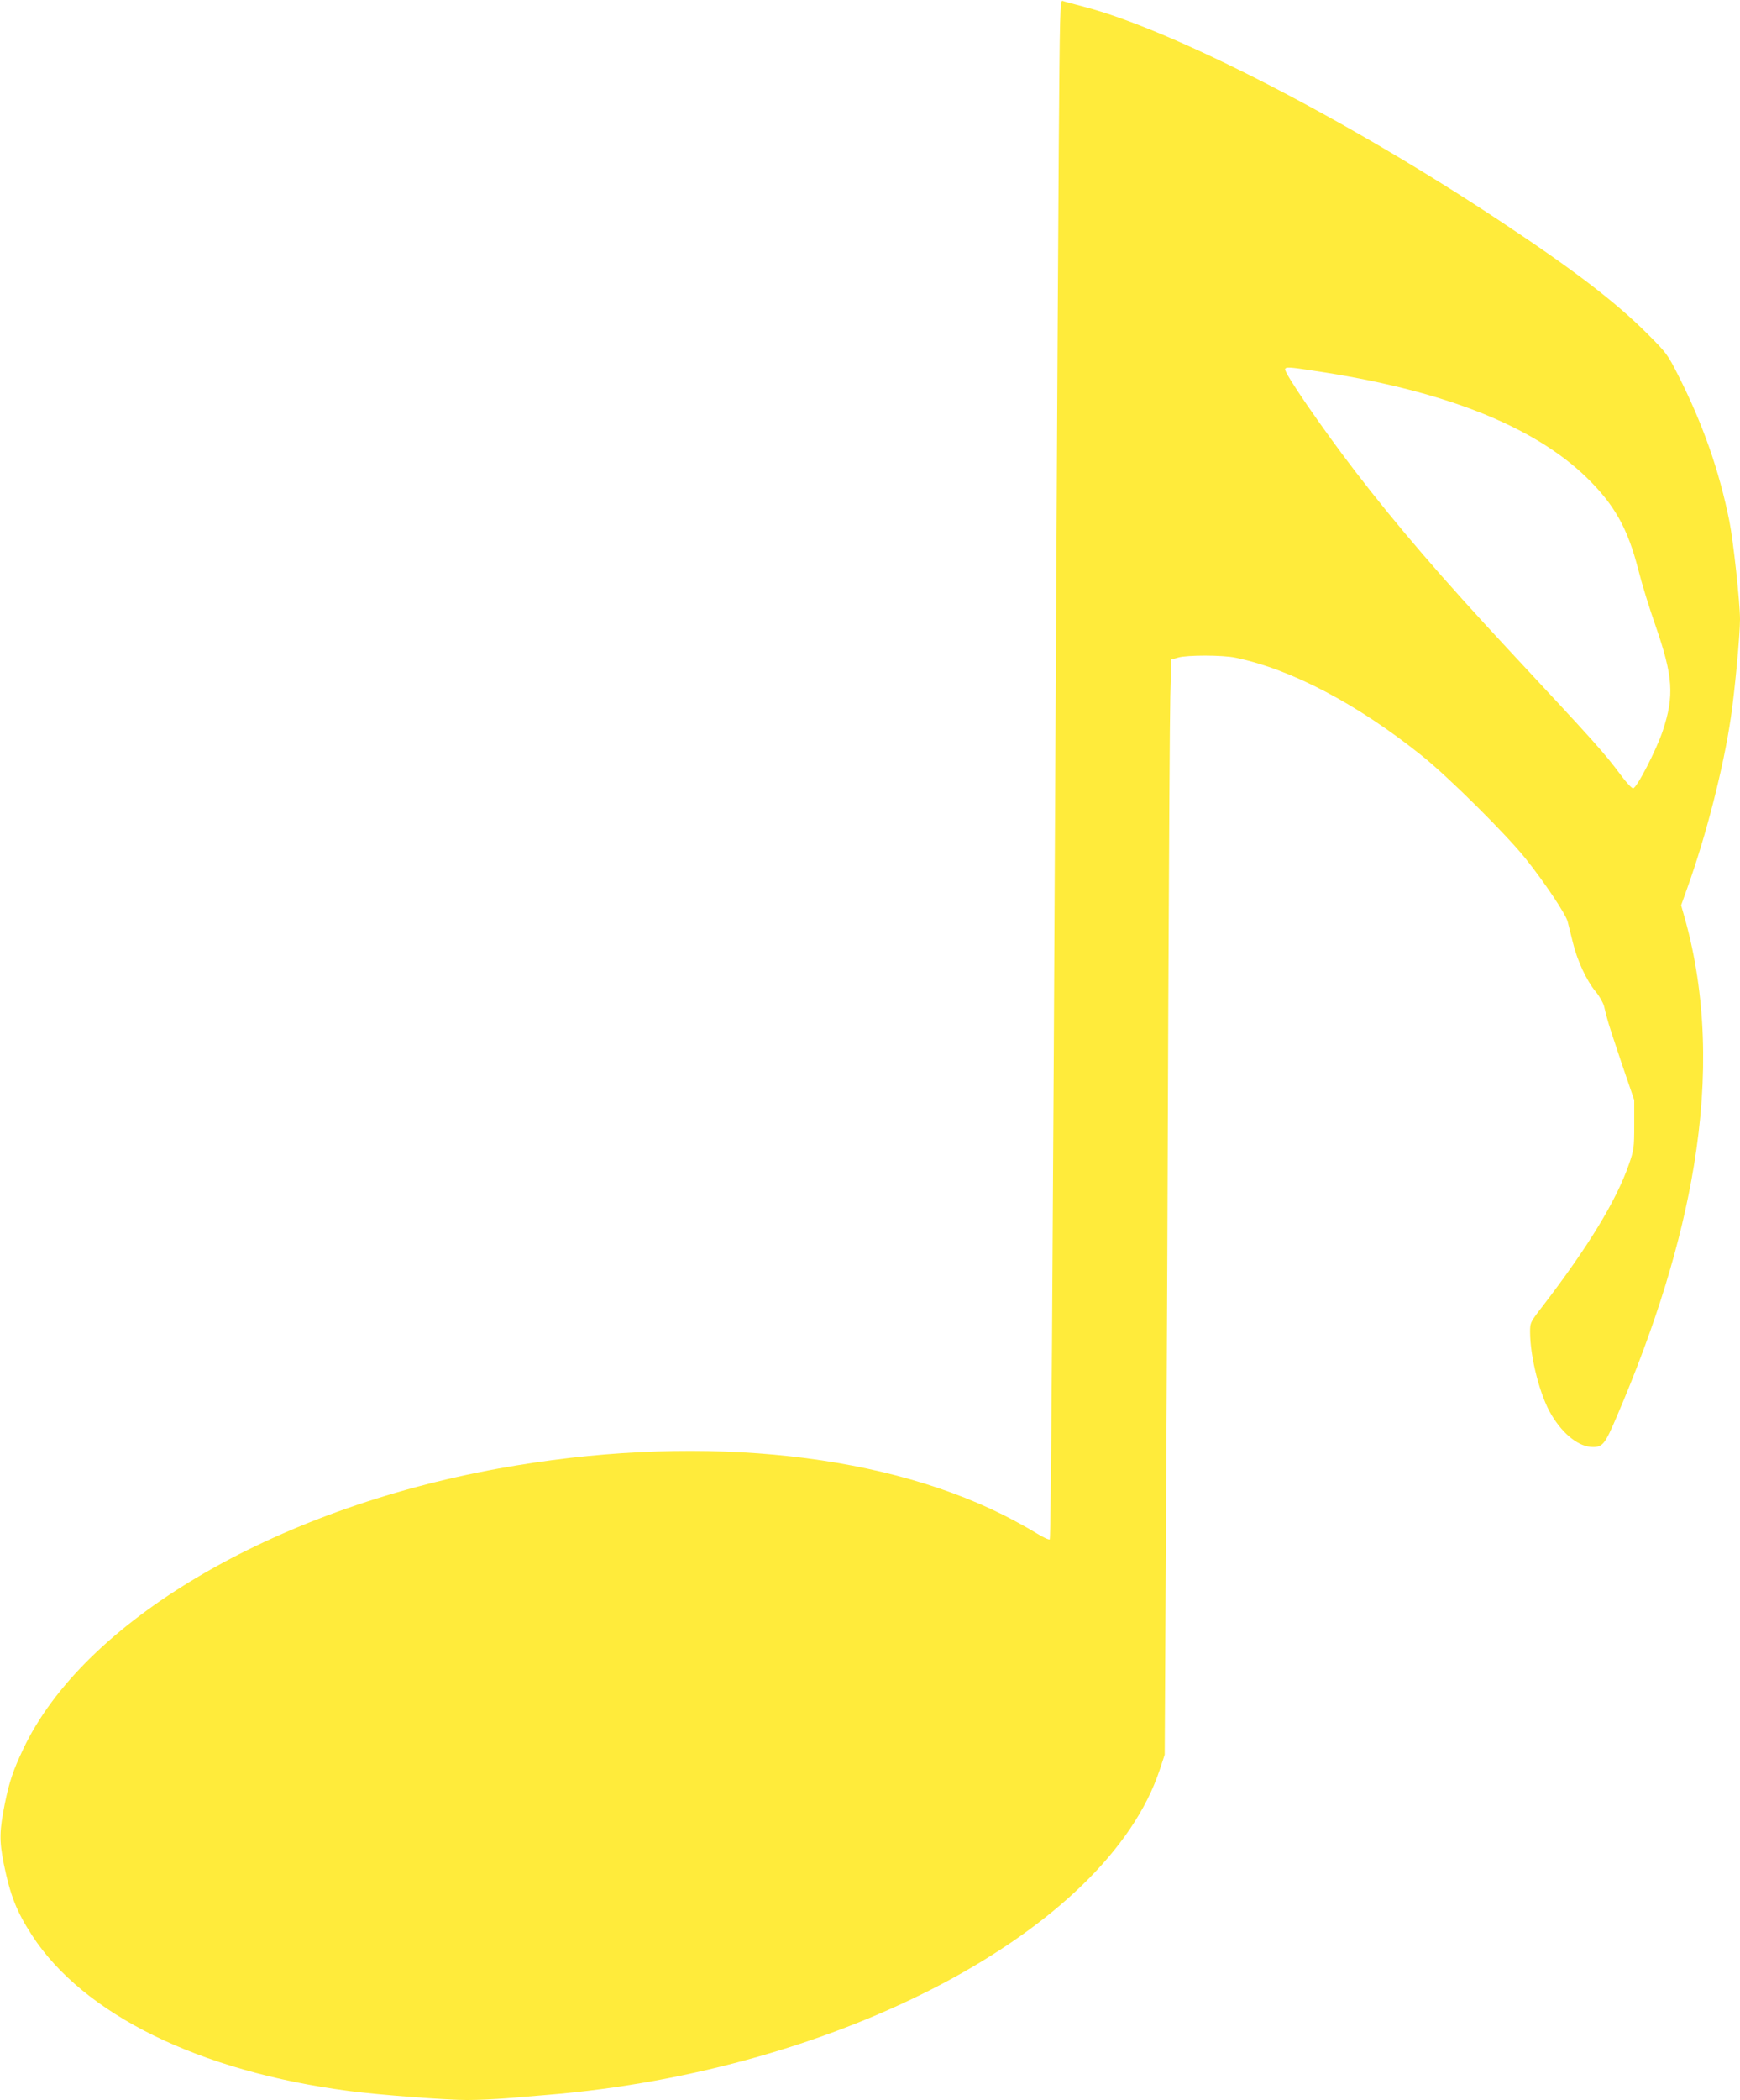 <?xml version="1.0" standalone="no"?>
<!DOCTYPE svg PUBLIC "-//W3C//DTD SVG 20010904//EN"
 "http://www.w3.org/TR/2001/REC-SVG-20010904/DTD/svg10.dtd">
<svg version="1.0" xmlns="http://www.w3.org/2000/svg"
 width="1061pt" height="1280pt" viewBox="0 0 1061 1280"
 preserveAspectRatio="xMidYMid meet">
<g transform="translate(0,1280) scale(0.1,-0.1)"
fill="#ffeb3b" stroke="none">
<path d="M6456 11898 c-3 -497 -11 -1765 -16 -2818 -22 -4329 -32 -5655 -39
-5663 -4 -4 -44 14 -88 42 -44 27 -133 76 -199 109 -780 389 -1912 492 -3074
281 -1376 -250 -2532 -932 -2899 -1711 -61 -129 -84 -197 -111 -329 -34 -169
-35 -227 -7 -369 39 -192 78 -291 172 -436 313 -482 1021 -830 1933 -949 183
-24 591 -55 720 -55 63 0 168 5 235 10 67 6 181 15 252 21 1783 145 3412 1008
3736 1980 l31 94 8 1470 c5 809 11 2210 14 3115 4 905 9 1745 12 1867 l6 223
42 12 c53 16 273 16 351 -1 341 -71 743 -283 1135 -597 165 -132 515 -480 634
-629 117 -147 243 -336 255 -382 5 -21 20 -78 32 -128 26 -109 84 -233 138
-298 23 -27 46 -68 52 -90 5 -23 15 -60 21 -82 5 -22 44 -141 86 -265 l77
-225 0 -150 c0 -143 -2 -154 -33 -244 -76 -218 -247 -499 -519 -854 -82 -106
-83 -108 -83 -165 0 -155 61 -392 131 -507 73 -121 169 -195 252 -195 60 0 74
18 147 189 237 553 392 1058 469 1526 90 546 72 1047 -53 1499 l-25 88 39 109
c113 315 219 728 264 1034 24 160 56 502 56 600 0 104 -41 482 -65 600 -62
308 -162 592 -313 890 -63 124 -71 135 -186 250 -194 194 -451 391 -886 679
-944 627 -2009 1175 -2554 1316 -61 16 -118 31 -127 35 -15 6 -17 -68 -23
-897z m1556 -1358 c778 -115 1334 -333 1660 -648 172 -167 253 -311 318 -565
21 -83 68 -237 105 -341 107 -309 115 -426 44 -641 -39 -116 -159 -350 -181
-350 -8 0 -42 36 -75 81 -102 137 -146 186 -689 769 -400 430 -675 750 -928
1079 -200 260 -441 610 -430 627 7 13 26 12 176 -11z"/>
</g>
</svg>
